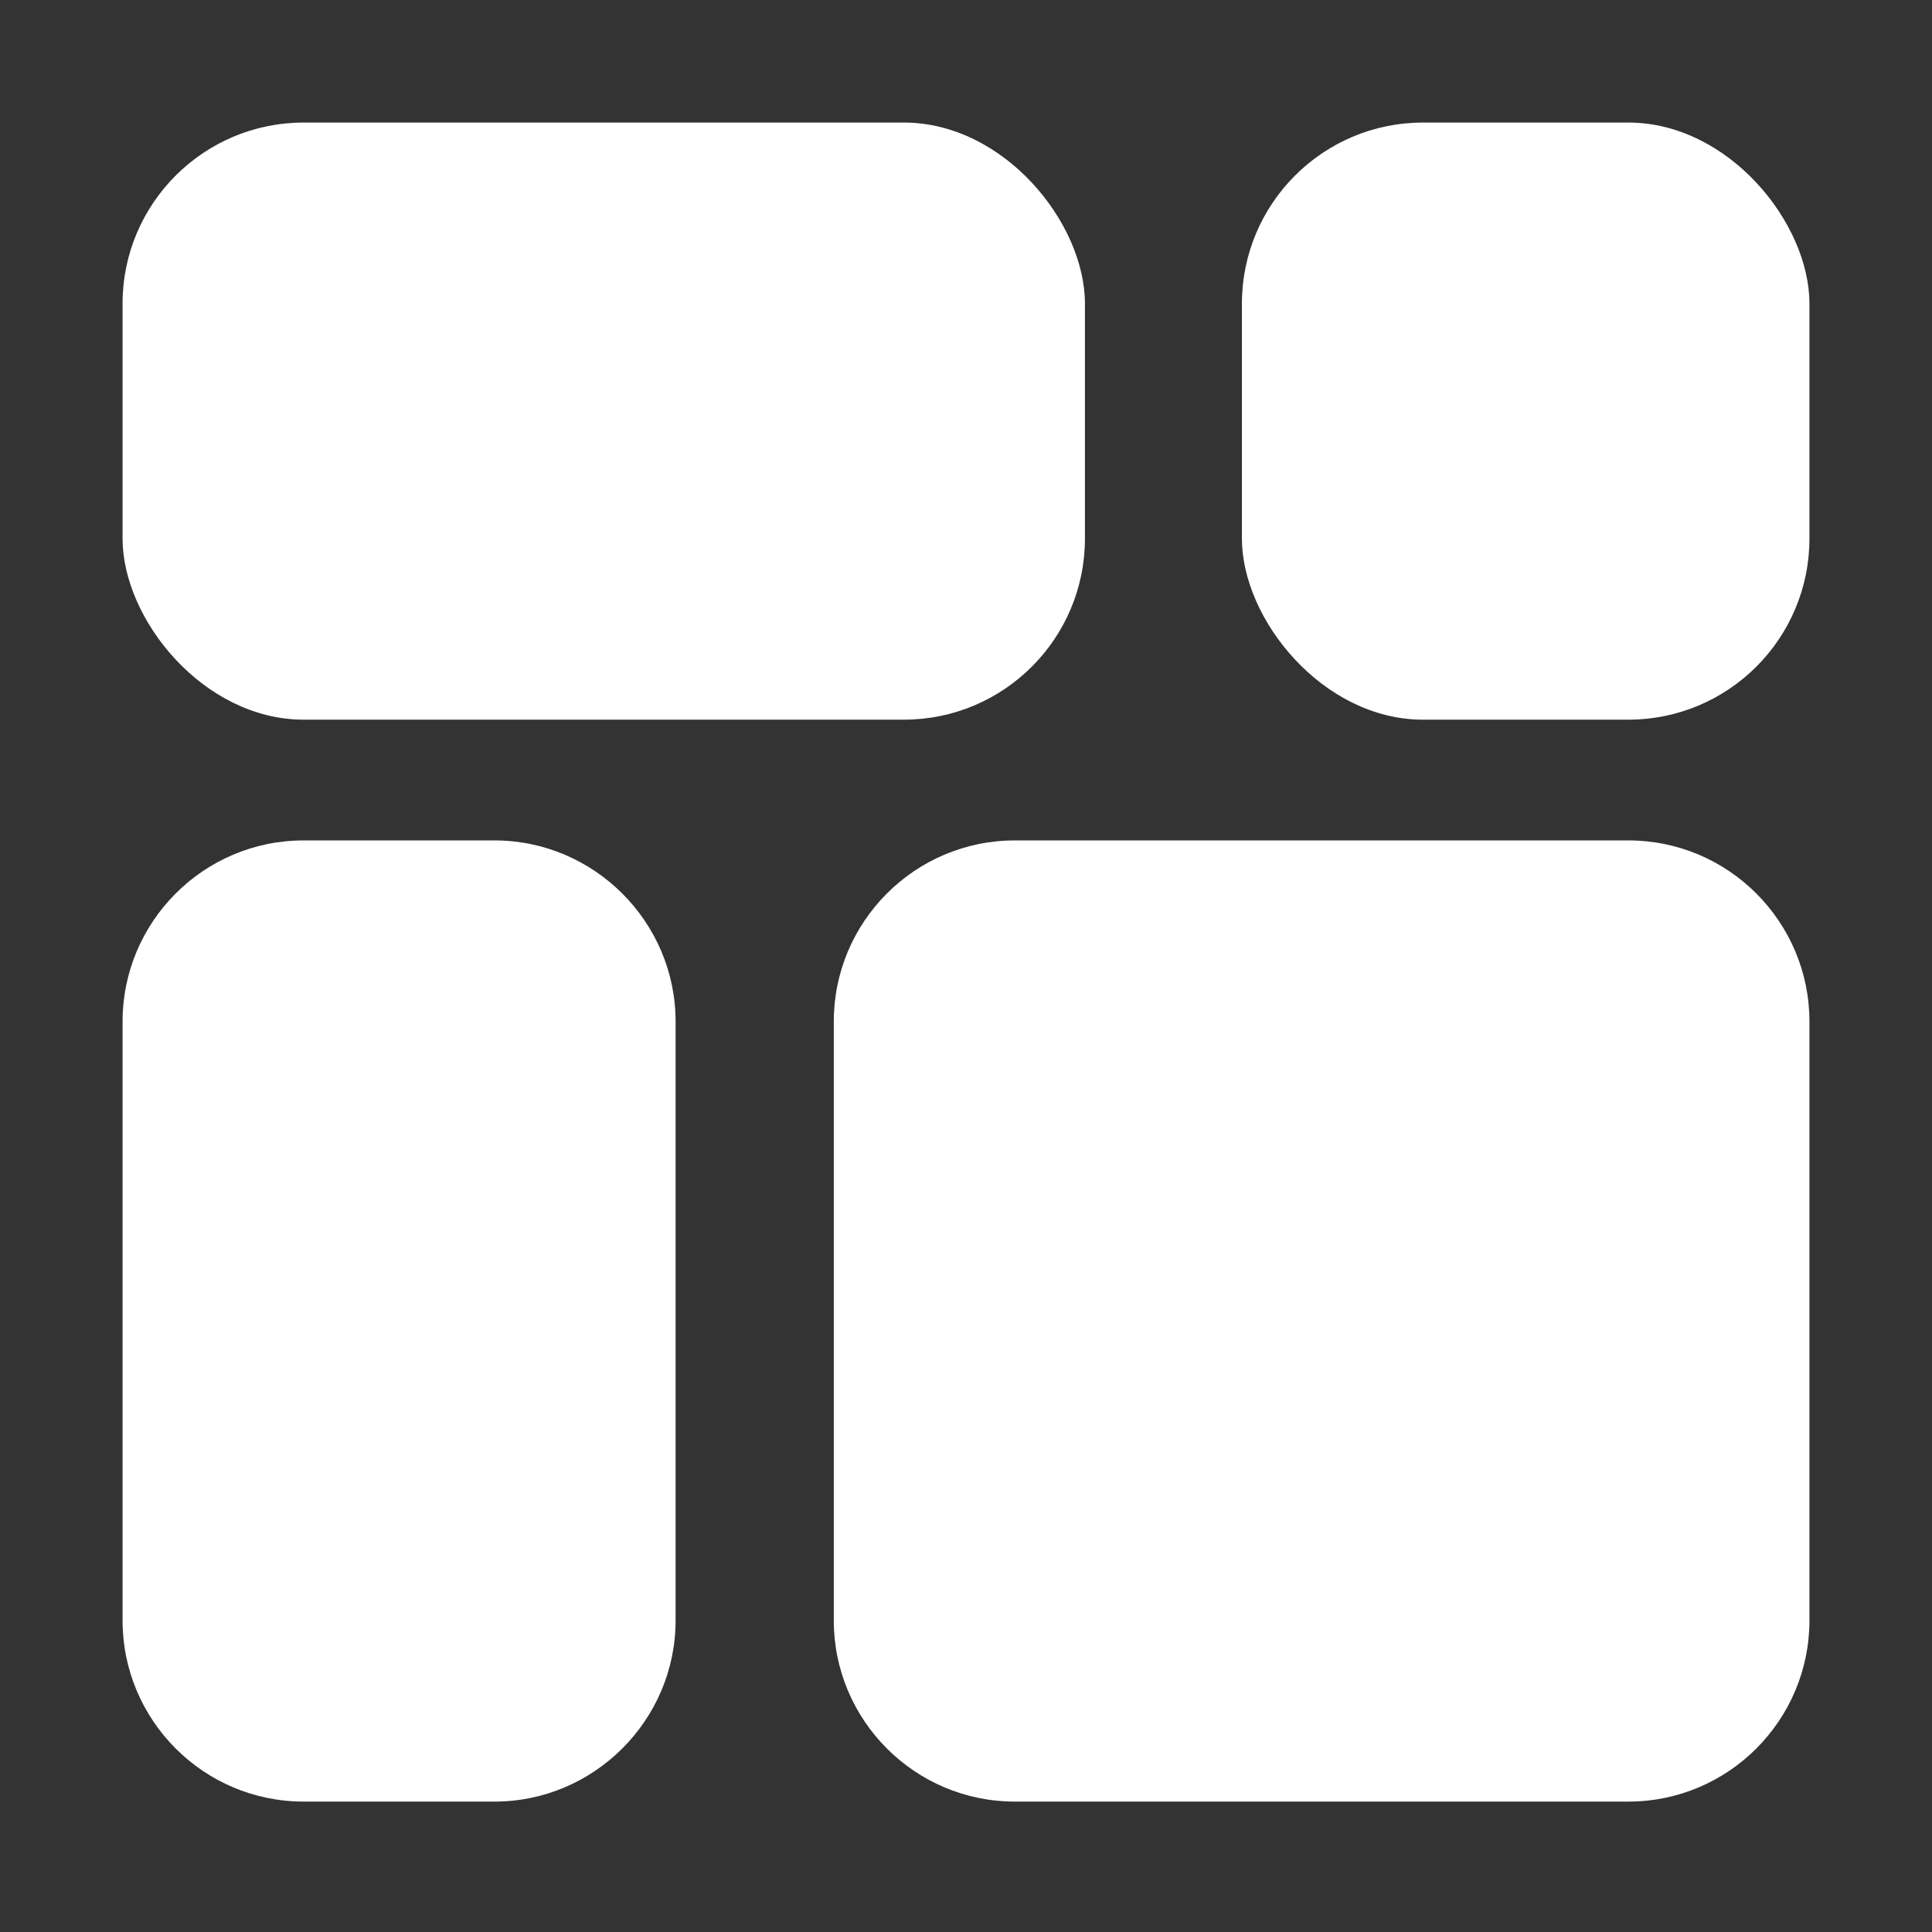 <?xml version="1.0" standalone="no"?>
<svg xmlns="http://www.w3.org/2000/svg" version="1.1" xmlns:xlink="http://www.w3.org/1999/xlink" width="512" height="512" x="0" y="0" viewBox="0 0 32 32" style="enable-background:new 0 0 512 512" xml:space="preserve" class=""><rect x="0" y="0" width="32" height="32" fill="#333333" stroke="none"/><g><path d="M8.19 13.92H5.03c-1.66 0-3 1.35-3 3v9.92c0 1.65 1.34 3 3 3h3.16c1.65 0 3-1.35 3-3v-9.92c0-1.65-1.35-3-3-3zM26.97 13.92H16.81c-1.66 0-3 1.35-3 3v9.92c0 1.65 1.34 3 3 3h10.16c1.66 0 3-1.35 3-3v-9.92c0-1.65-1.34-3-3-3z" fill="#ffffff" opacity="1" data-original="#000000" class=""/><rect width="15.94" height="9.89" x="2.03" y="2.03" rx="3" fill="#ffffff" opacity="1" data-original="#000000" class=""/><rect width="9.4" height="9.89" x="20.57" y="2.03" rx="3" fill="#ffffff" opacity="1" data-original="#000000" class=""/></g></svg>